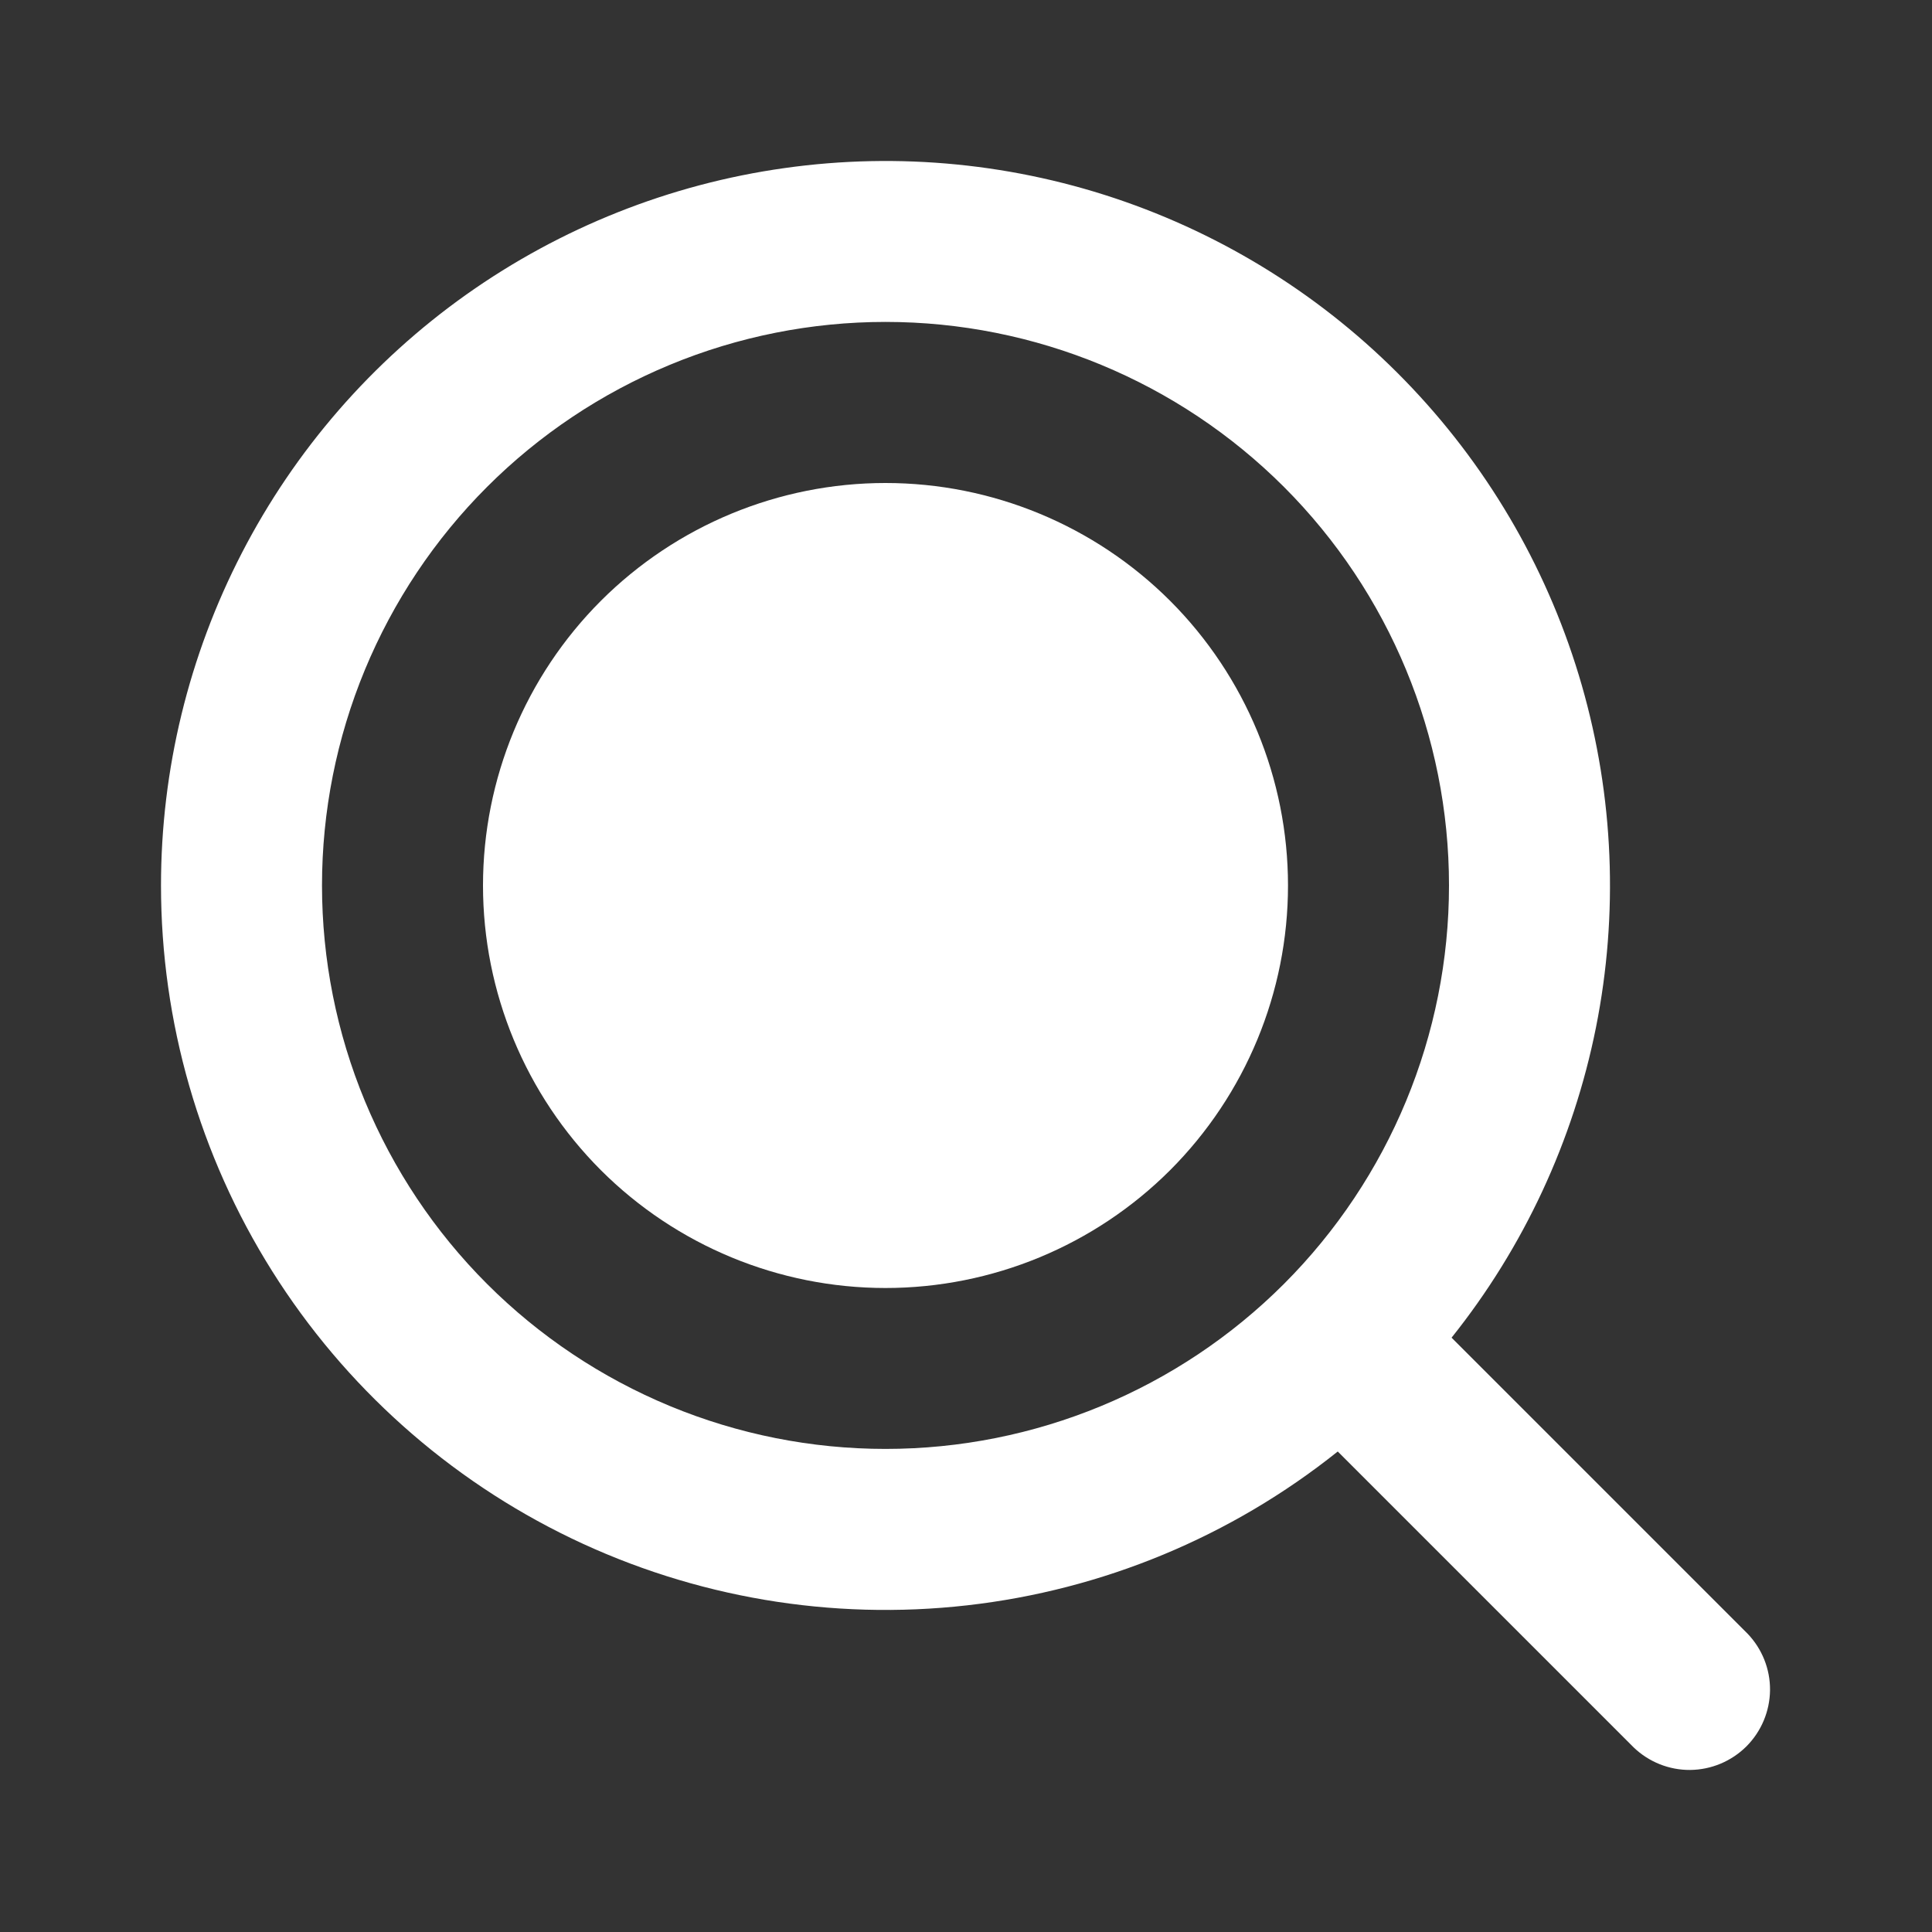 <svg width="24" height="24" viewBox="0 0 24 24" fill="none" xmlns="http://www.w3.org/2000/svg">
<rect x="0" y="0" width="24" height="24" fill="#333333" stroke="none"/>
<path d="M16 11C16 12.326 15.473 13.598 14.536 14.536C13.598 15.473 12.326 16 11 16C9.674 16 8.402 15.473 7.464 14.536C6.527 13.598 6 12.326 6 11C6 9.674 6.527 8.402 7.464 7.464C8.402 6.527 9.674 6 11 6C12.326 6 13.598 6.527 14.536 7.464C15.473 8.402 16 9.674 16 11Z" fill="white"/>
<path fill-rule="evenodd" clip-rule="evenodd" d="M2 10.999C2 9.561 2.345 8.145 3.005 6.868C3.665 5.59 4.621 4.49 5.794 3.658C6.967 2.827 8.322 2.288 9.745 2.088C11.169 1.887 12.62 2.031 13.976 2.506C15.333 2.982 16.556 3.775 17.543 4.821C18.53 5.866 19.253 7.132 19.65 8.514C20.047 9.896 20.107 11.352 19.826 12.762C19.544 14.172 18.929 15.494 18.032 16.617L21.707 20.292C21.889 20.481 21.99 20.733 21.988 20.995C21.985 21.258 21.88 21.508 21.695 21.694C21.509 21.879 21.259 21.984 20.996 21.987C20.734 21.989 20.482 21.888 20.293 21.706L16.618 18.031C15.294 19.089 13.698 19.752 12.014 19.942C10.33 20.133 8.626 19.845 7.098 19.11C5.571 18.375 4.282 17.224 3.38 15.789C2.478 14.354 2 12.694 2 10.999ZM11 3.999C10.081 3.999 9.17 4.18 8.321 4.532C7.472 4.884 6.7 5.399 6.05 6.049C5.4 6.699 4.885 7.471 4.533 8.32C4.181 9.17 4 10.08 4 10.999C4 11.918 4.181 12.829 4.533 13.678C4.885 14.527 5.4 15.299 6.05 15.949C6.7 16.599 7.472 17.114 8.321 17.466C9.17 17.818 10.081 17.999 11 17.999C12.857 17.999 14.637 17.262 15.95 15.949C17.262 14.636 18 12.855 18 10.999C18 9.143 17.262 7.362 15.95 6.049C14.637 4.737 12.857 3.999 11 3.999Z" fill="white"/>
</svg>
